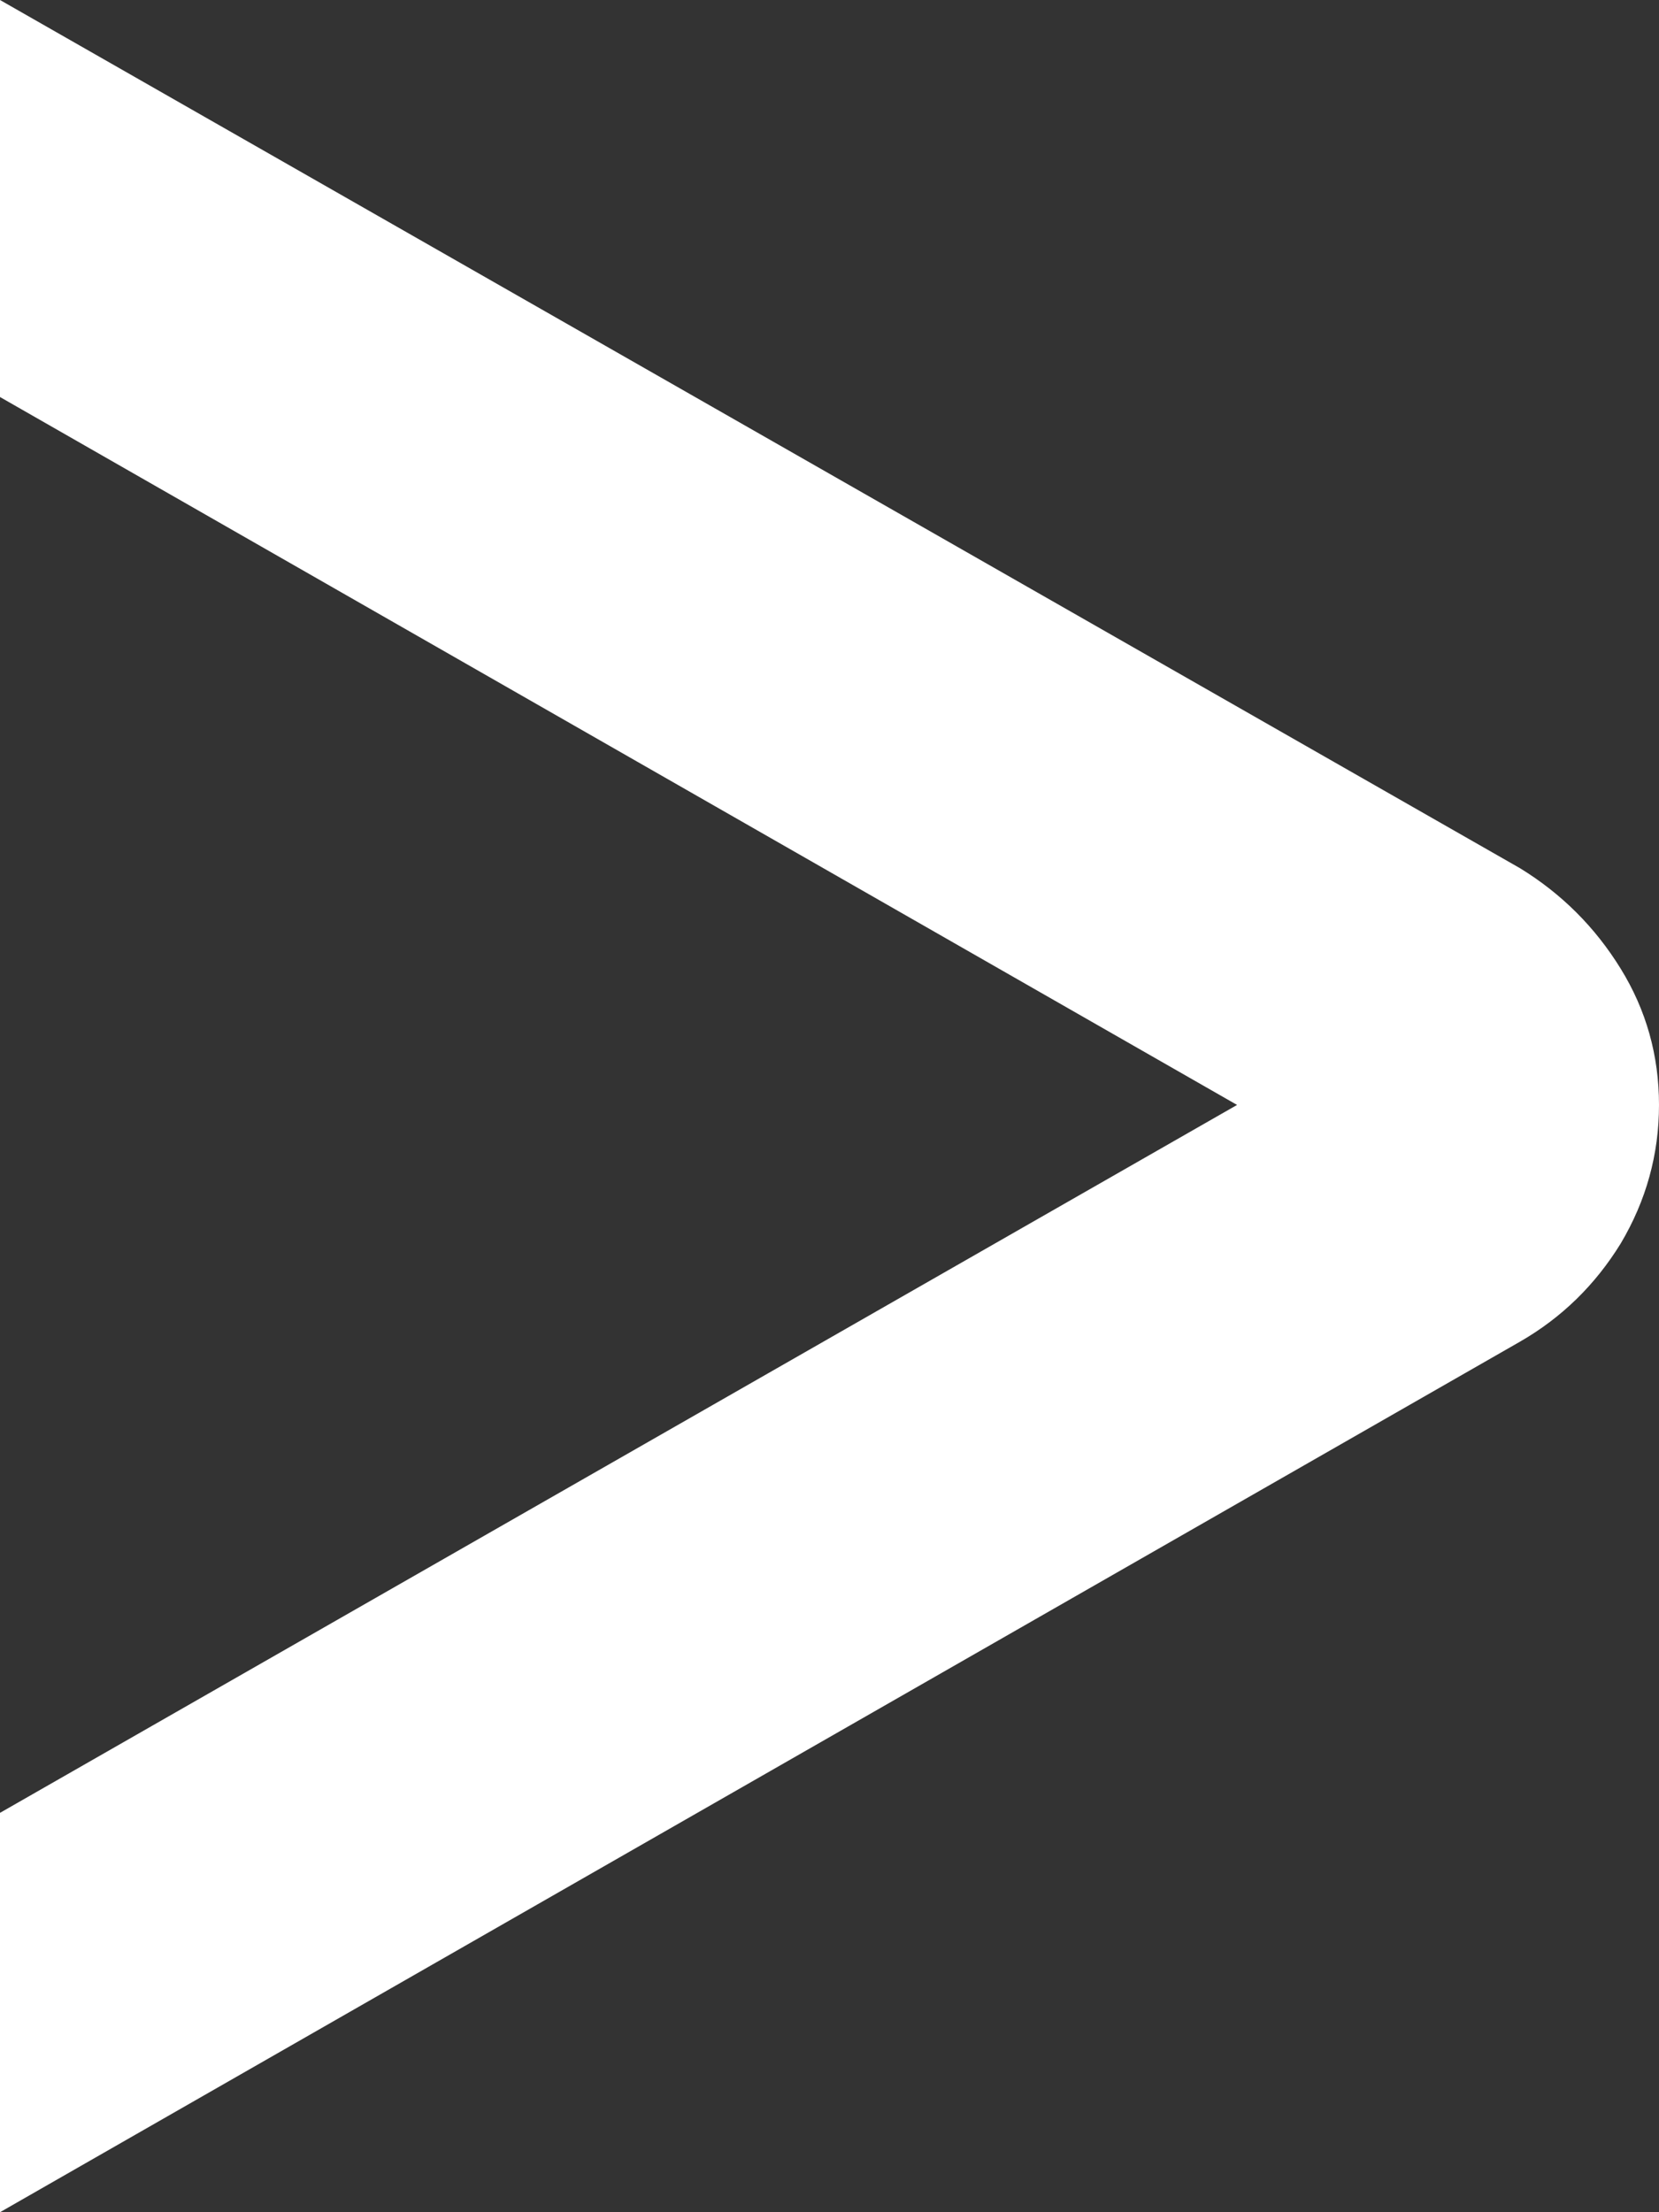 <svg width="24" height="32" viewBox="0 0 24 32" fill="none" xmlns="http://www.w3.org/2000/svg">
<rect x="0" y="0" width="24" height="32" fill="#333333" stroke="none"/>
<path d="M-1.14774e-06 5.743L-1.39876e-06 8.92926e-07L21.988 12.558C22.59 12.927 23.075 13.411 23.445 14.011C23.815 14.61 24 15.268 24 15.983C24 16.698 23.815 17.366 23.445 17.989C23.075 18.589 22.59 19.062 21.988 19.408L0 32L-2.52534e-07 26.223L17.896 15.983L-1.14774e-06 5.743Z" fill="white"/>
</svg>
